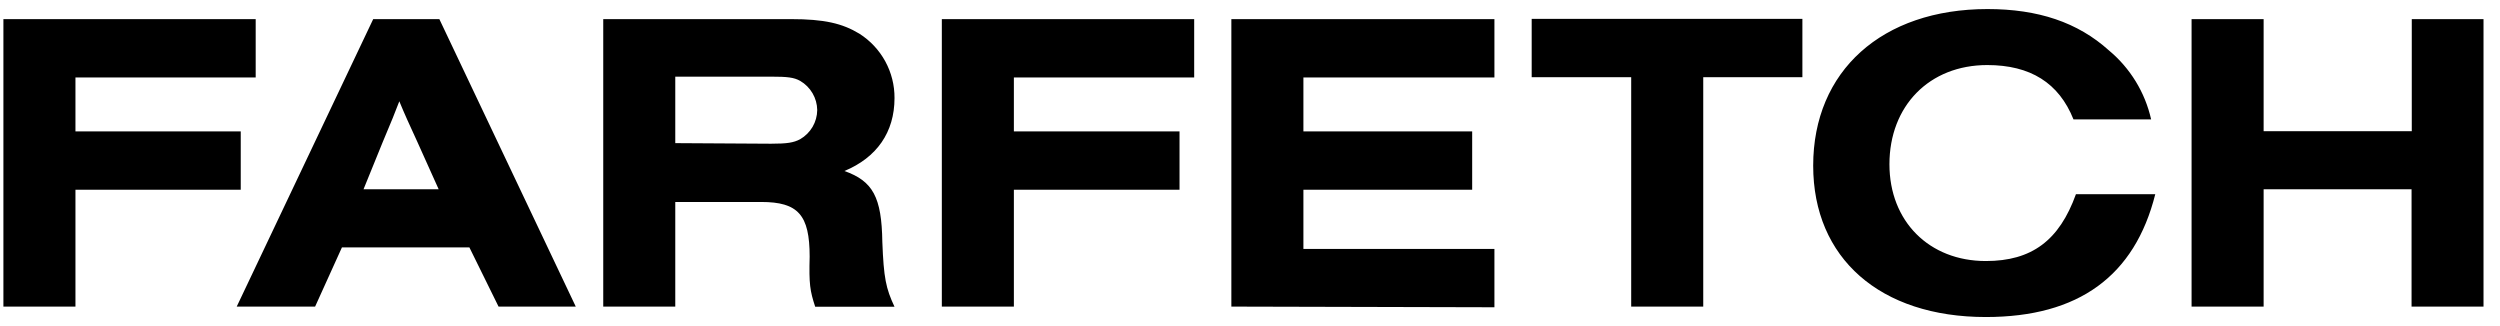 <svg width="138" height="18" viewBox="0 0 138 18" fill="none" xmlns="http://www.w3.org/2000/svg">
<g clip-path="url(#clip0_798_6651)">
<path d="M23.024 7.801C22.581 6.839 22.352 6.34 22.042 5.591C21.756 6.34 21.66 6.569 21.12 7.857L20.066 10.449H24.215L23.024 7.801ZM18.875 13.656L17.394 16.924H13.067L20.601 1.055H24.252L31.782 16.924H27.52L25.91 13.656H18.875ZM42.56 7.933C43.441 7.933 43.807 7.877 44.169 7.684C44.453 7.52 44.688 7.286 44.854 7.004C45.019 6.721 45.108 6.401 45.111 6.074C45.106 5.747 45.017 5.428 44.852 5.146C44.687 4.864 44.452 4.629 44.169 4.464C43.823 4.271 43.457 4.231 42.56 4.231H37.275V7.901L42.56 7.933ZM37.275 16.924H33.299V1.055H43.654C45.498 1.055 46.496 1.289 47.438 1.86C48.036 2.24 48.527 2.765 48.867 3.386C49.206 4.008 49.382 4.706 49.377 5.414C49.377 7.298 48.399 8.698 46.612 9.439C48.186 9.998 48.669 10.88 48.705 13.359C48.782 15.339 48.898 15.914 49.377 16.933H44.999C44.709 16.047 44.653 15.685 44.693 14.164C44.693 11.861 44.057 11.149 42.02 11.149H37.275V16.924ZM67.971 16.924V1.055H82.492V4.275H71.948V7.253H81.264V10.473H71.948V13.741H82.492V16.961L67.971 16.924ZM94.019 16.924H90.042V4.263H84.549V1.043H99.492V4.263H94.019V16.924ZM118.971 10.719C117.836 15.234 114.745 17.5 109.618 17.5C103.778 17.5 100.088 14.252 100.088 9.145C100.088 3.913 103.891 0.5 109.71 0.5C112.5 0.5 114.689 1.228 116.416 2.786C117.589 3.763 118.407 5.1 118.742 6.589H114.456C113.651 4.577 112.077 3.591 109.694 3.591C106.503 3.591 104.297 5.841 104.297 9.068C104.297 12.216 106.487 14.409 109.618 14.409C112.153 14.409 113.671 13.274 114.592 10.719H118.971ZM133.13 1.055V7.241H124.952V1.055H120.975V16.924H124.952V10.449H133.118V16.924H137.09V1.055H133.13ZM0.188 16.924V1.055H14.114V4.275H4.165V7.253H13.289V10.473H4.165V16.924H0.188ZM51.989 16.924V1.055H65.919V4.275H55.966V7.253H65.11V10.473H55.966V16.924H51.989Z" fill="black"/>
</g>
<defs>
<clipPath id="clip0_798_6651">
<rect width="136.914" height="17" fill="white" transform="translate(0.188 0.5)"/>
</clipPath>
</defs>
</svg>
